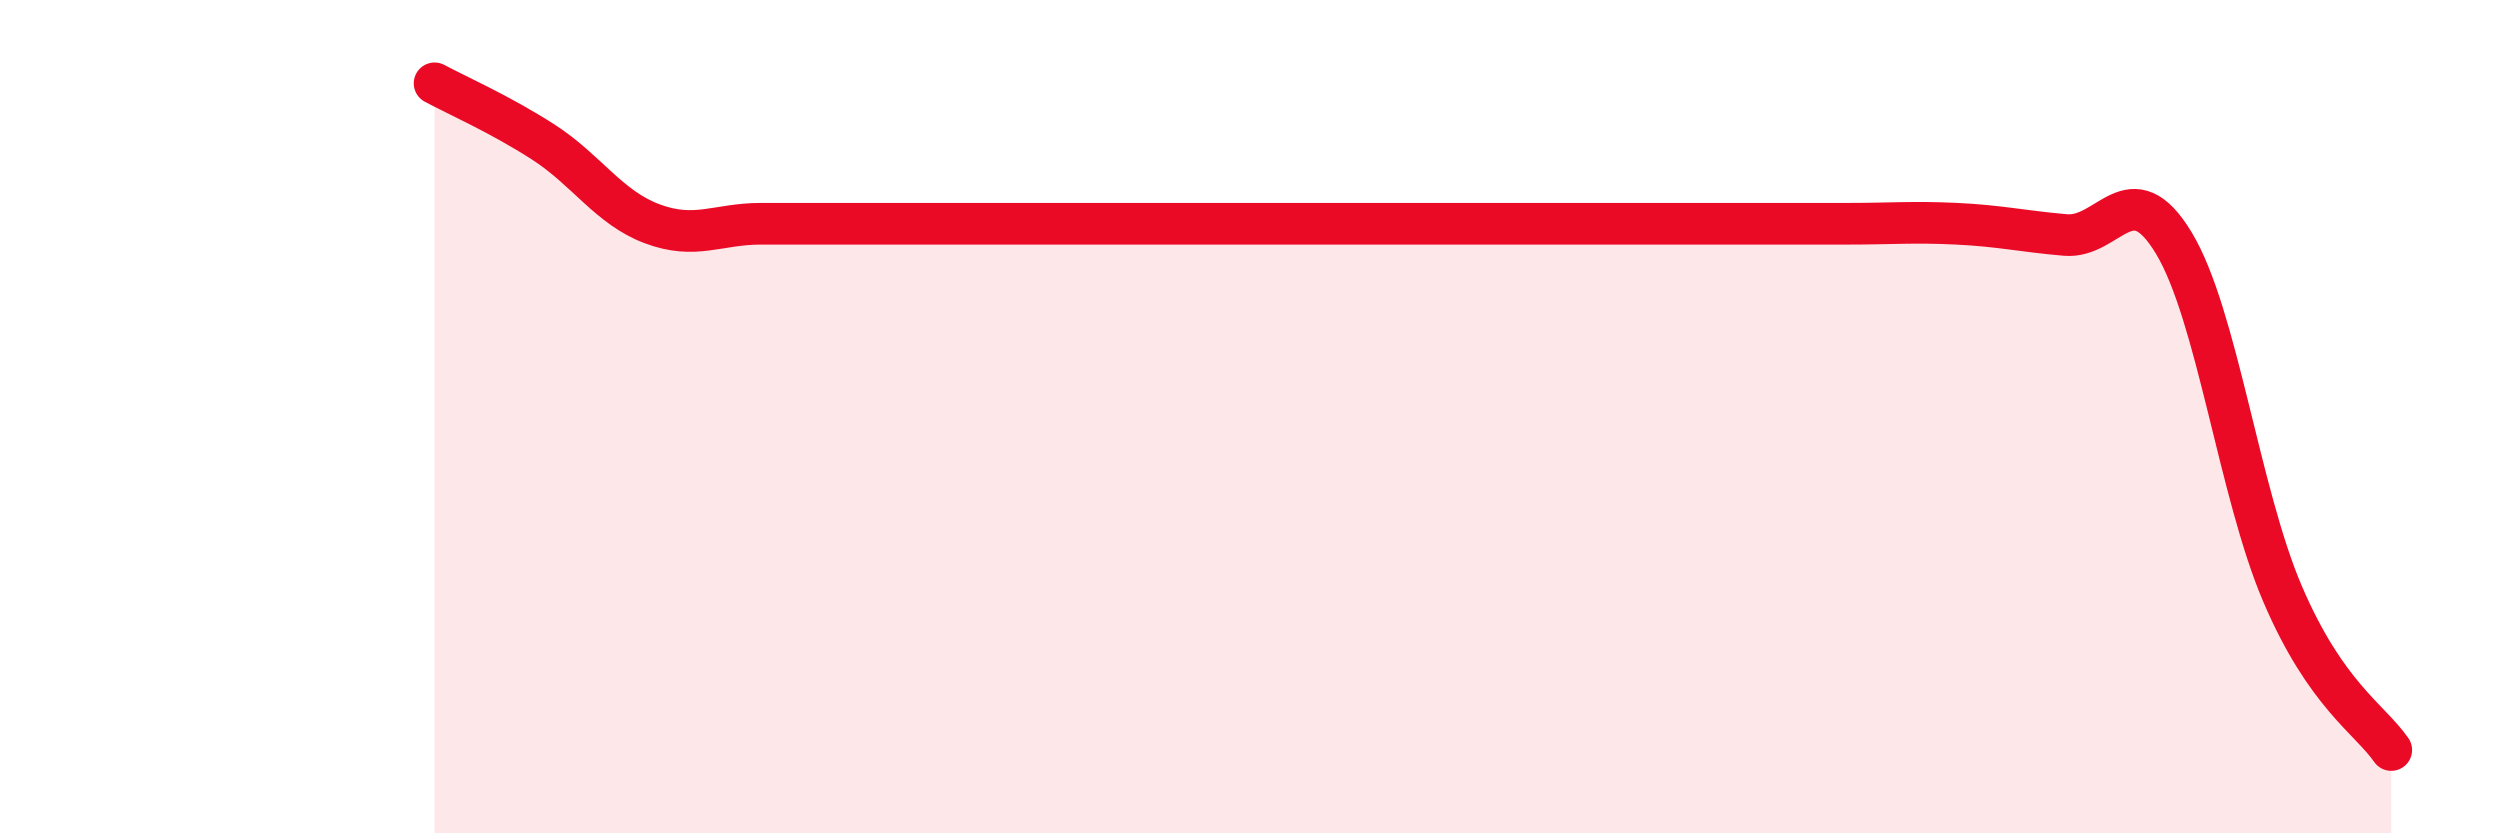 
    <svg width="60" height="20" viewBox="0 0 60 20" xmlns="http://www.w3.org/2000/svg">
      <path
        d="M 10.43,2 C 10.95,2.28 12,2.74 13.04,3.41 C 14.08,4.08 14.61,4.98 15.65,5.37 C 16.69,5.76 17.22,5.37 18.26,5.37 C 19.3,5.37 19.83,5.37 20.87,5.37 C 21.91,5.37 22.44,5.37 23.48,5.37 C 24.52,5.37 25.05,5.37 26.09,5.37 C 27.13,5.37 27.66,5.37 28.7,5.37 C 29.74,5.37 30.26,5.37 31.3,5.37 C 32.34,5.37 32.87,5.37 33.91,5.37 C 34.95,5.37 35.48,5.37 36.52,5.37 C 37.56,5.37 38.09,5.37 39.13,5.37 C 40.17,5.37 40.7,5.37 41.74,5.37 C 42.78,5.37 43.31,5.37 44.35,5.37 C 45.39,5.37 45.92,5.32 46.96,5.37 C 48,5.42 48.53,5.55 49.57,5.64 C 50.61,5.73 51.13,4.11 52.17,5.83 C 53.21,7.55 53.74,11.82 54.78,14.25 C 55.82,16.68 56.87,17.25 57.39,18L57.39 20L10.43 20Z"
        fill="#EB0A25"
        opacity="0.1"
        stroke-linecap="round"
        stroke-linejoin="round"
      />
      <path
        d="M 10.43,2 C 10.95,2.28 12,2.74 13.04,3.41 C 14.08,4.08 14.61,4.98 15.65,5.37 C 16.69,5.76 17.22,5.37 18.26,5.37 C 19.3,5.37 19.83,5.37 20.87,5.37 C 21.91,5.37 22.44,5.37 23.48,5.37 C 24.52,5.37 25.05,5.37 26.09,5.37 C 27.13,5.37 27.66,5.37 28.7,5.37 C 29.74,5.37 30.26,5.37 31.3,5.37 C 32.34,5.37 32.87,5.37 33.91,5.37 C 34.95,5.37 35.48,5.37 36.52,5.37 C 37.56,5.37 38.09,5.37 39.13,5.37 C 40.17,5.37 40.7,5.37 41.74,5.37 C 42.78,5.37 43.31,5.37 44.35,5.37 C 45.39,5.37 45.92,5.32 46.96,5.37 C 48,5.42 48.53,5.55 49.57,5.64 C 50.61,5.73 51.13,4.11 52.17,5.83 C 53.21,7.55 53.74,11.82 54.78,14.25 C 55.82,16.68 56.87,17.25 57.39,18"
        stroke="#EB0A25"
        stroke-width="1"
        fill="none"
        stroke-linecap="round"
        stroke-linejoin="round"
      />
    </svg>
  
